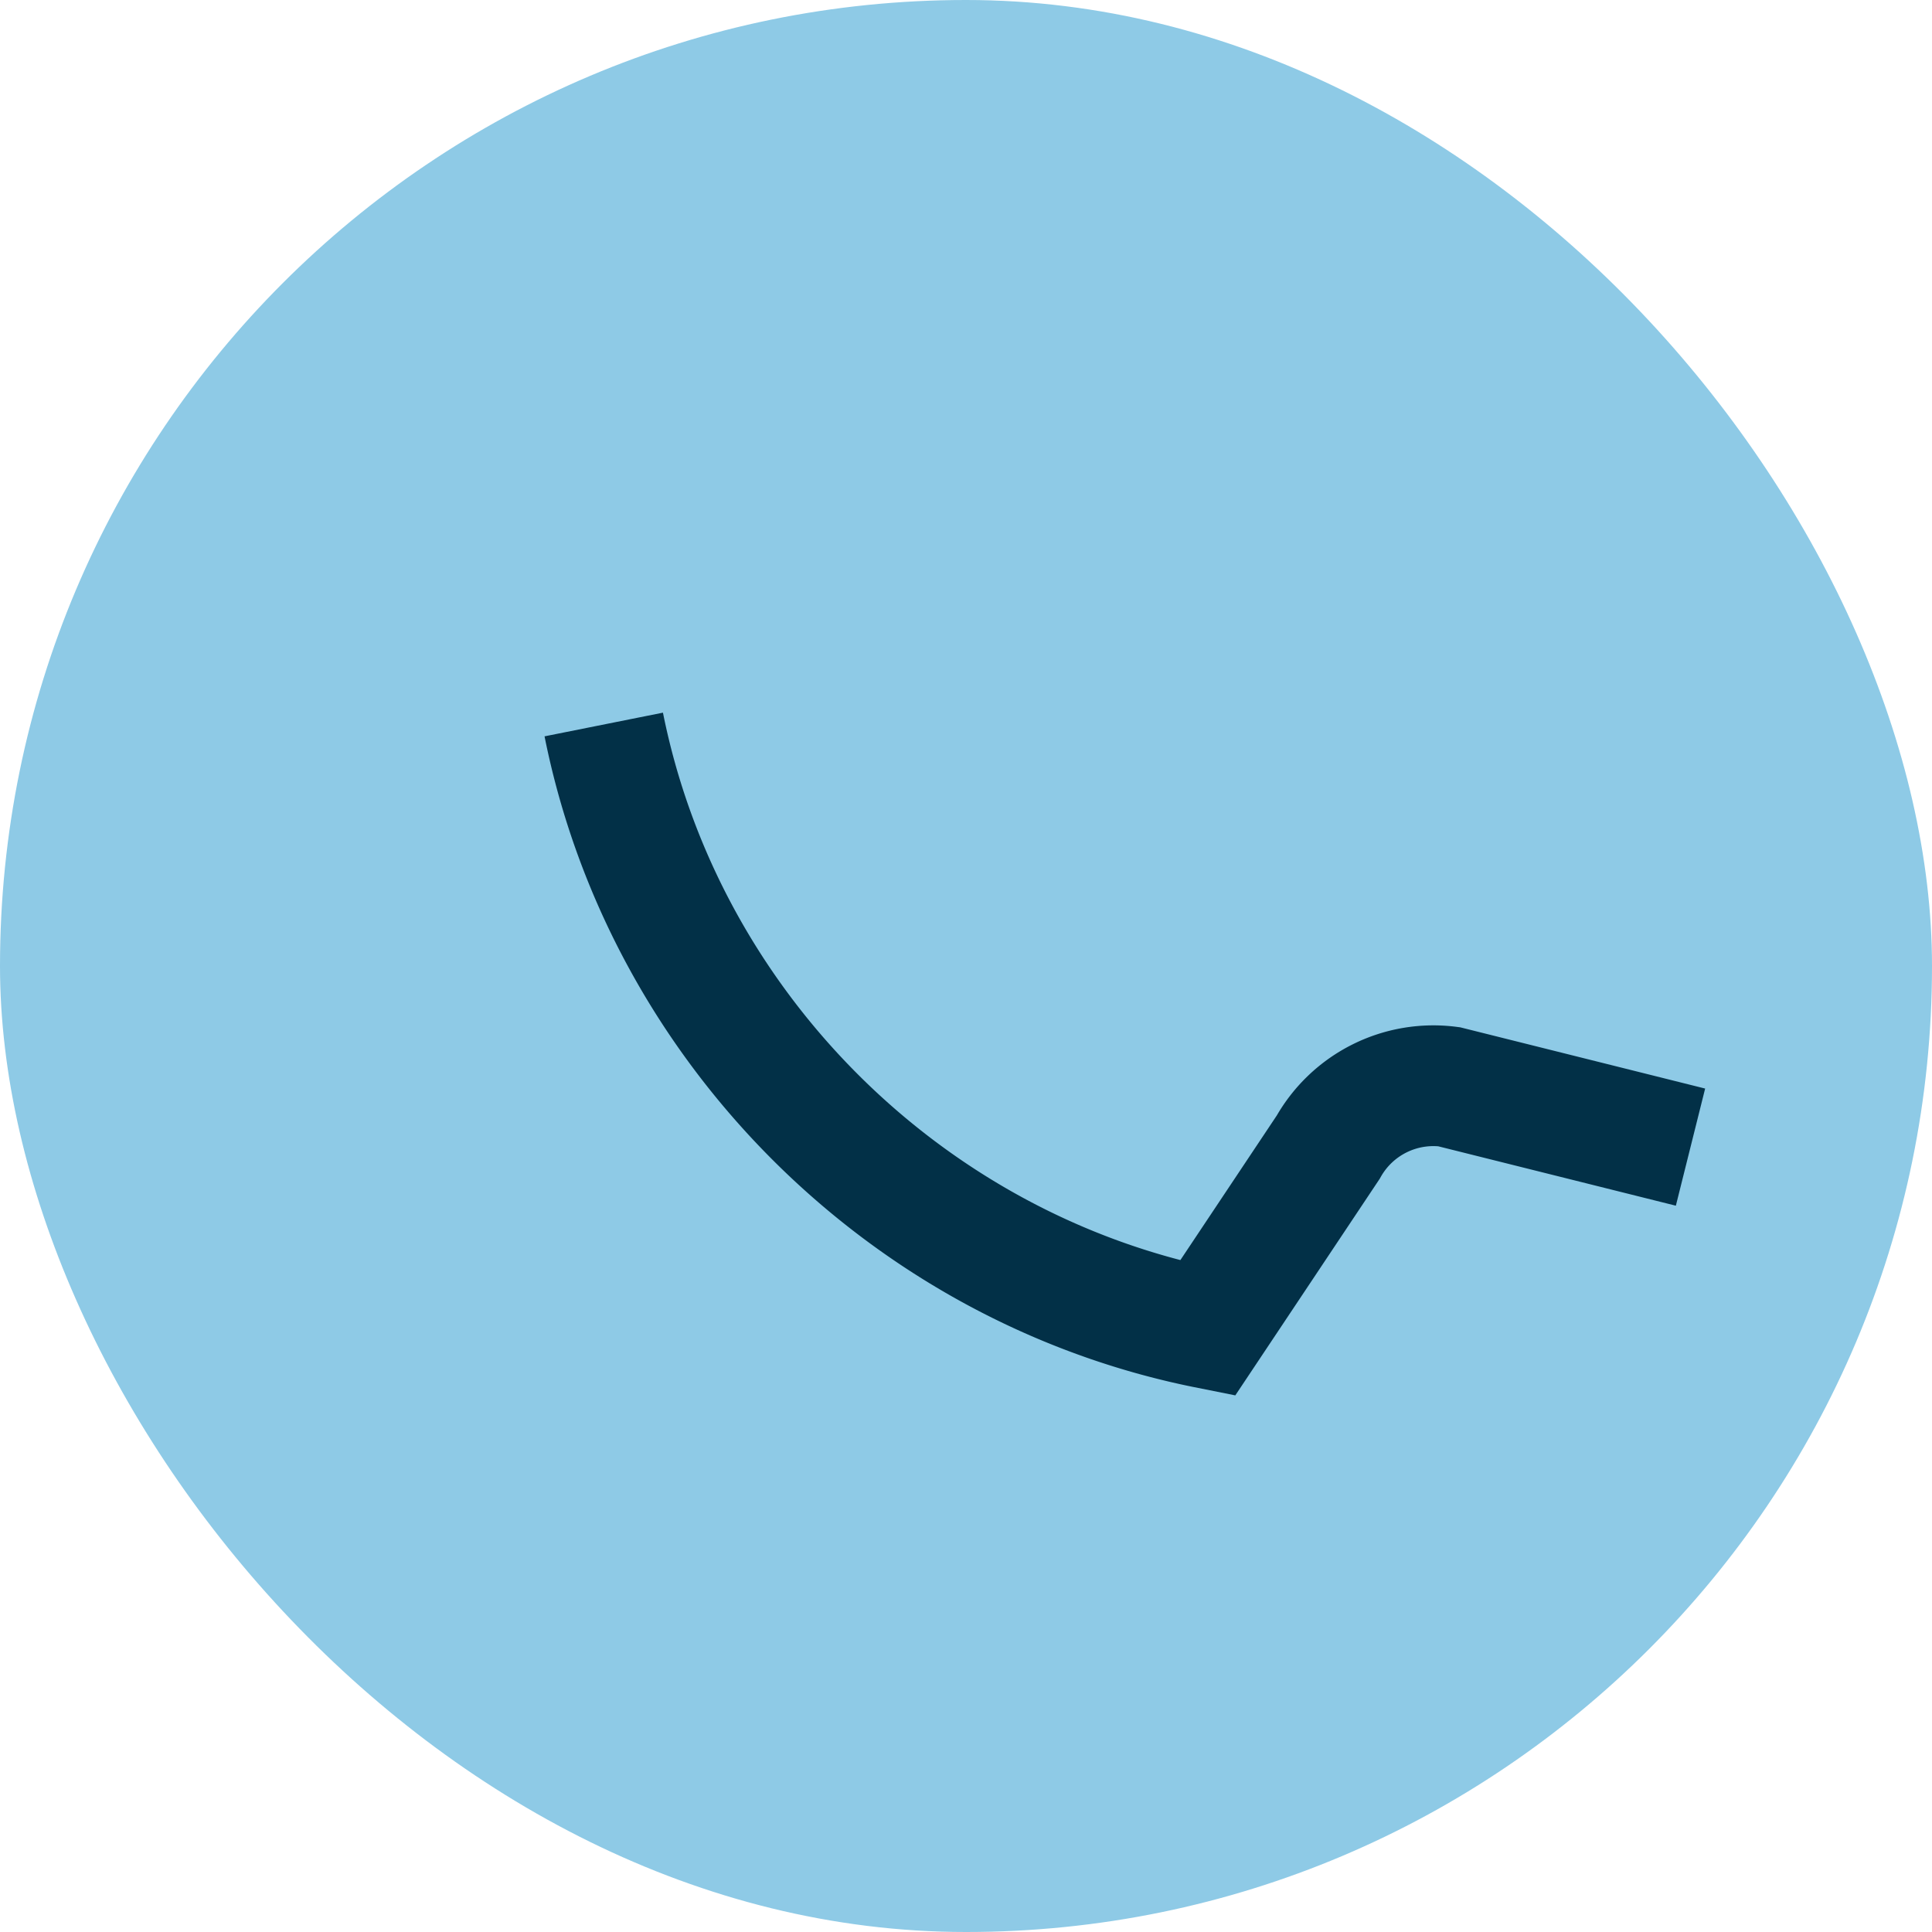 <?xml version="1.0" encoding="UTF-8"?>
<svg xmlns="http://www.w3.org/2000/svg" width="32" height="32" viewBox="0 0 32 32"><rect width="32" height="32" rx="16" fill="#8ECAE6"/><path d="M10 12c1 5 5 9 10 10l2-3a2 2 0 0 1 2-1l4 1" fill="none" stroke="#023047" stroke-width="2"/></svg>